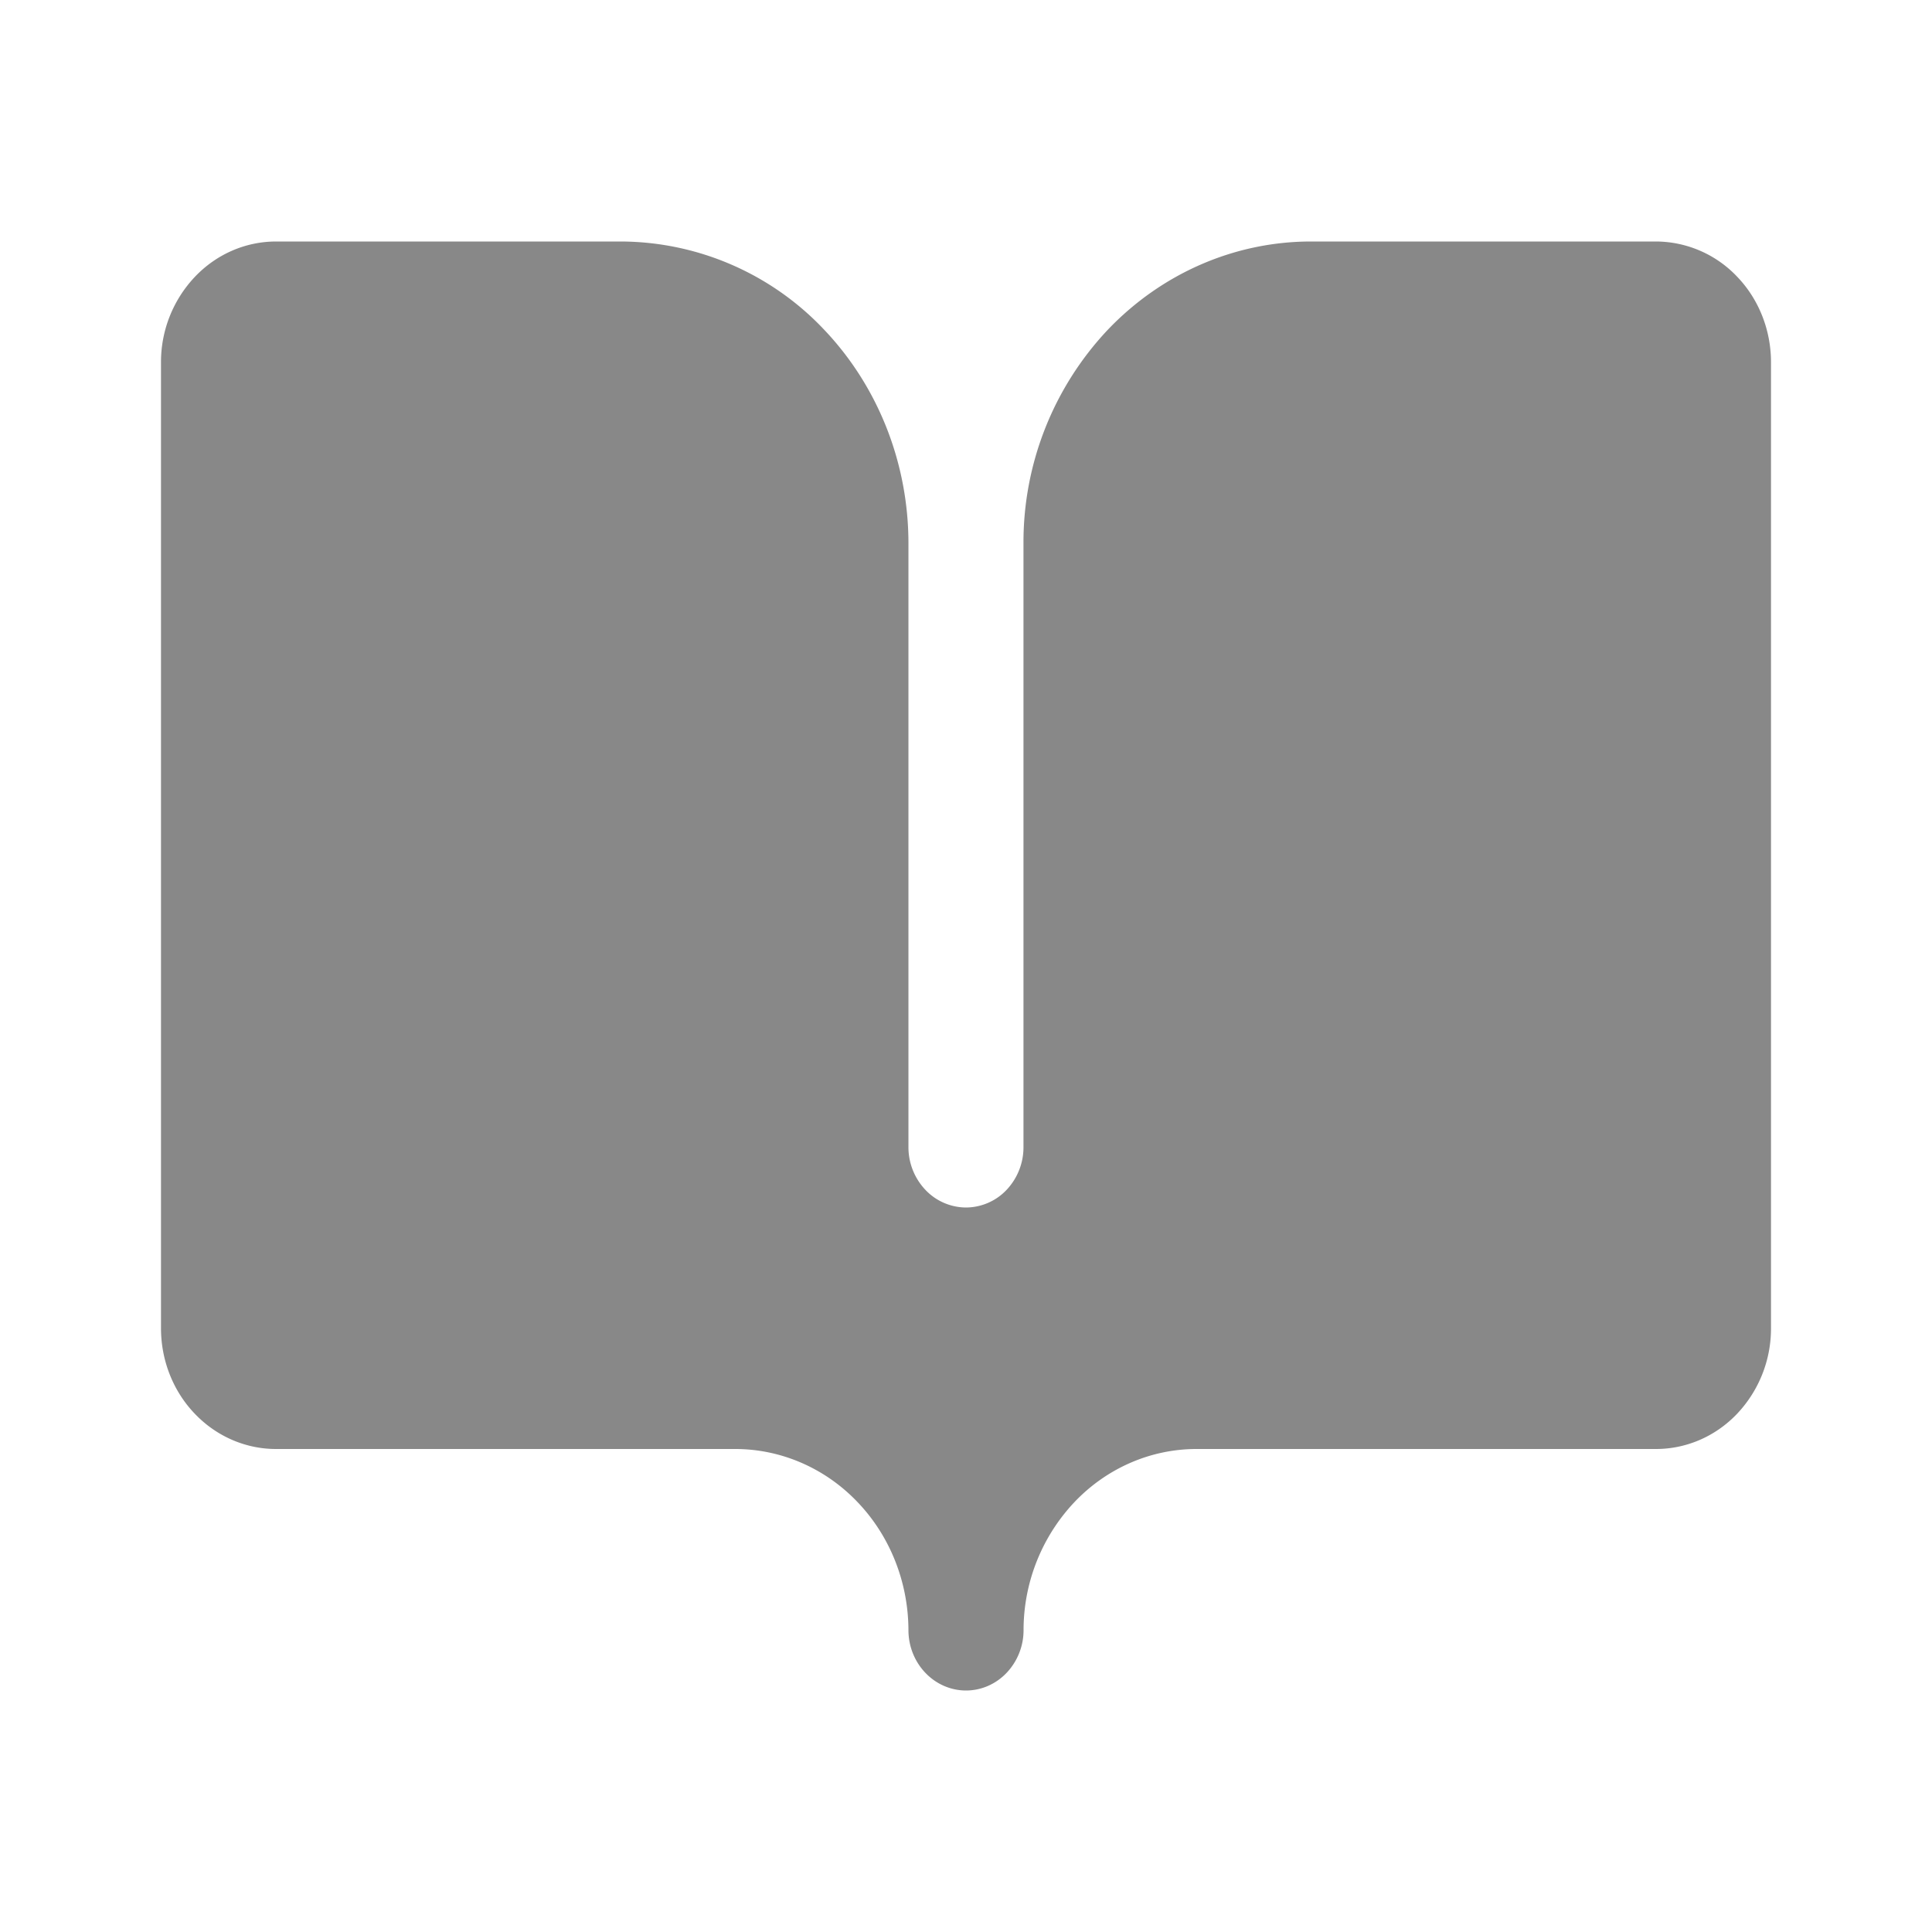 <svg xmlns="http://www.w3.org/2000/svg" width="24" height="24" fill="none"><path fill="#888" d="M9.143 18c.567.003 1.111.24 1.512.662.402.421.628.992.63 1.588 0 .199.076.39.21.53.134.141.316.22.505.22.19 0 .371-.079.505-.22a.77.77 0 00.21-.53 2.318 2.318 0 01.63-1.588c.4-.422.944-.66 1.512-.662h5.714c.38 0 .743-.158 1.01-.44A1.54 1.54 0 0022 16.5v-12c0-.398-.15-.78-.418-1.06a1.395 1.395 0 00-1.01-.44h-4.286c-.948 0-1.856.395-2.526 1.098a3.848 3.848 0 00-1.046 2.652v7.5a.77.77 0 01-.209.53A.698.698 0 0112 15a.698.698 0 01-.505-.22.77.77 0 01-.21-.53v-7.5c0-.995-.376-1.948-1.045-2.652A3.487 3.487 0 007.714 3H3.43c-.38 0-.743.158-1.01.44A1.539 1.539 0 002 4.5v12c0 .398.15.78.418 1.06.268.282.632.44 1.01.44h5.715z"/></svg>